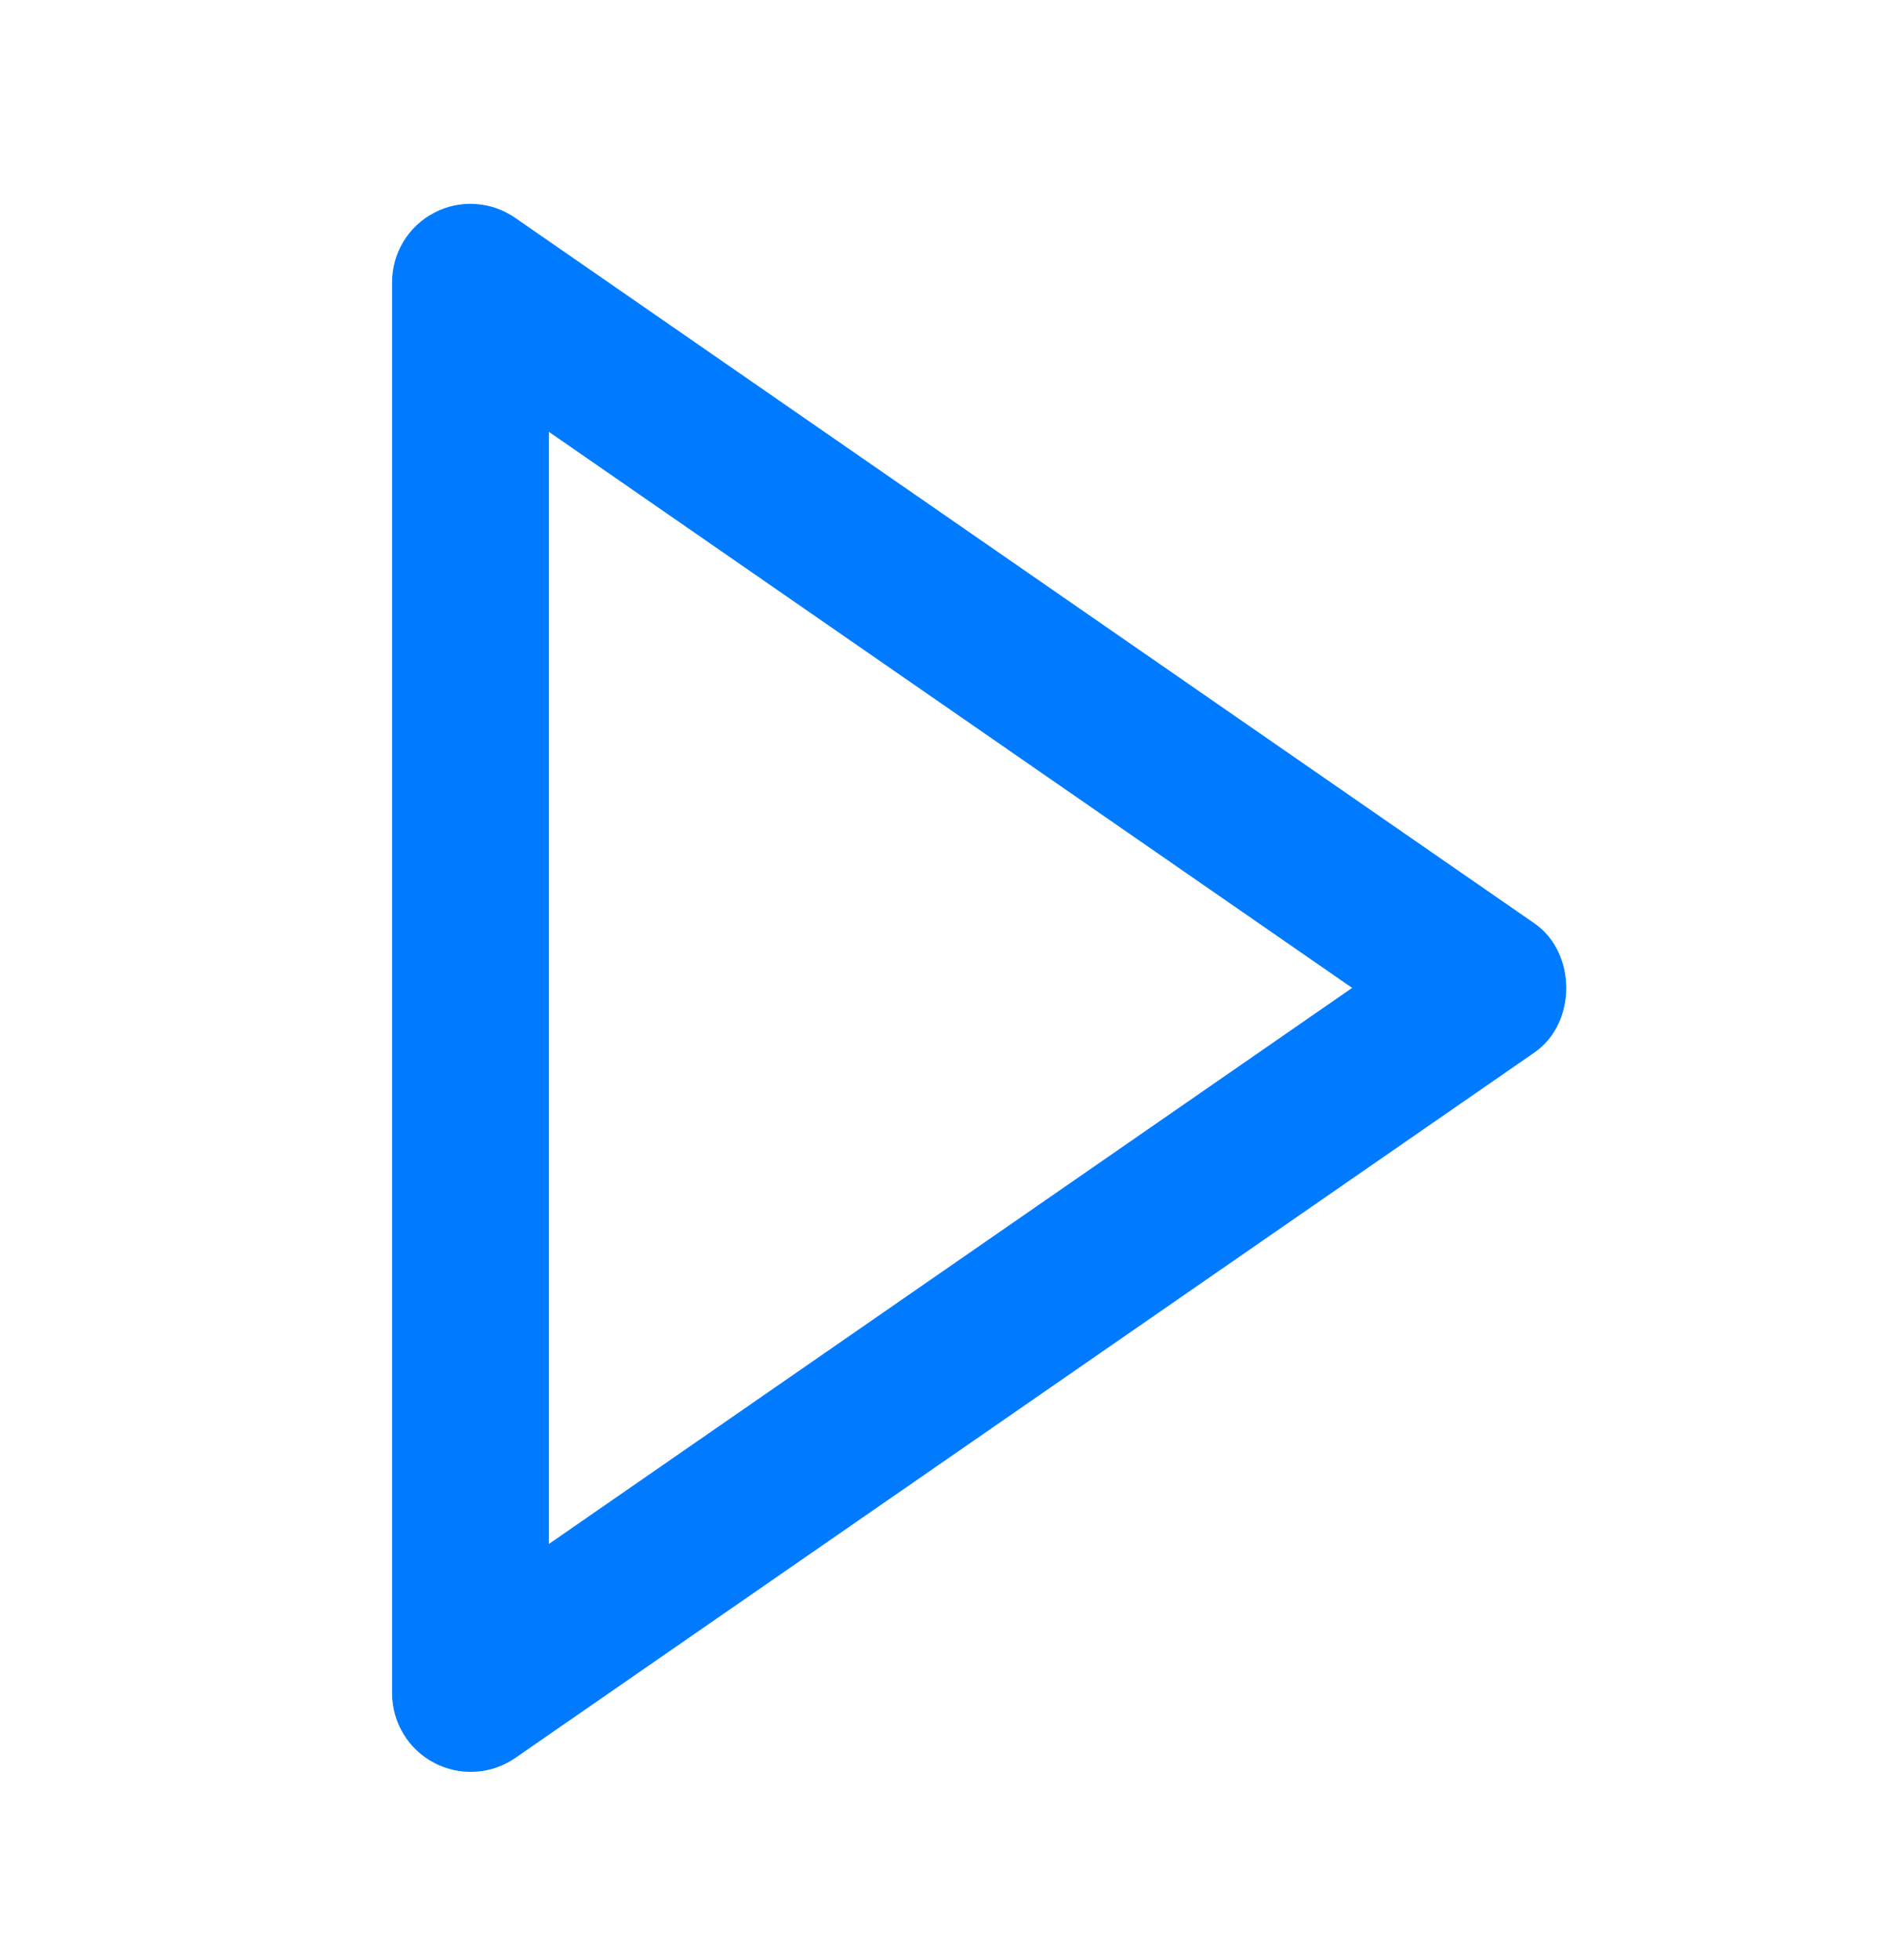 <svg width="24" height="25" viewBox="0 0 24 25" fill="none" xmlns="http://www.w3.org/2000/svg">
<path d="M5 3.6L5 21.6C5.001 21.782 5.051 21.961 5.146 22.117C5.24 22.273 5.376 22.4 5.537 22.484C5.698 22.569 5.88 22.608 6.062 22.597C6.244 22.587 6.419 22.526 6.569 22.423L19.569 13.423C20.108 13.05 20.108 12.152 19.569 11.778L6.569 2.778C6.419 2.674 6.244 2.613 6.062 2.602C5.879 2.59 5.697 2.629 5.536 2.714C5.374 2.798 5.239 2.926 5.144 3.082C5.05 3.238 5 3.418 5 3.6ZM17.243 12.6L7 19.692L7 5.508L17.243 12.6Z" fill="#007BFF"/>
</svg>
